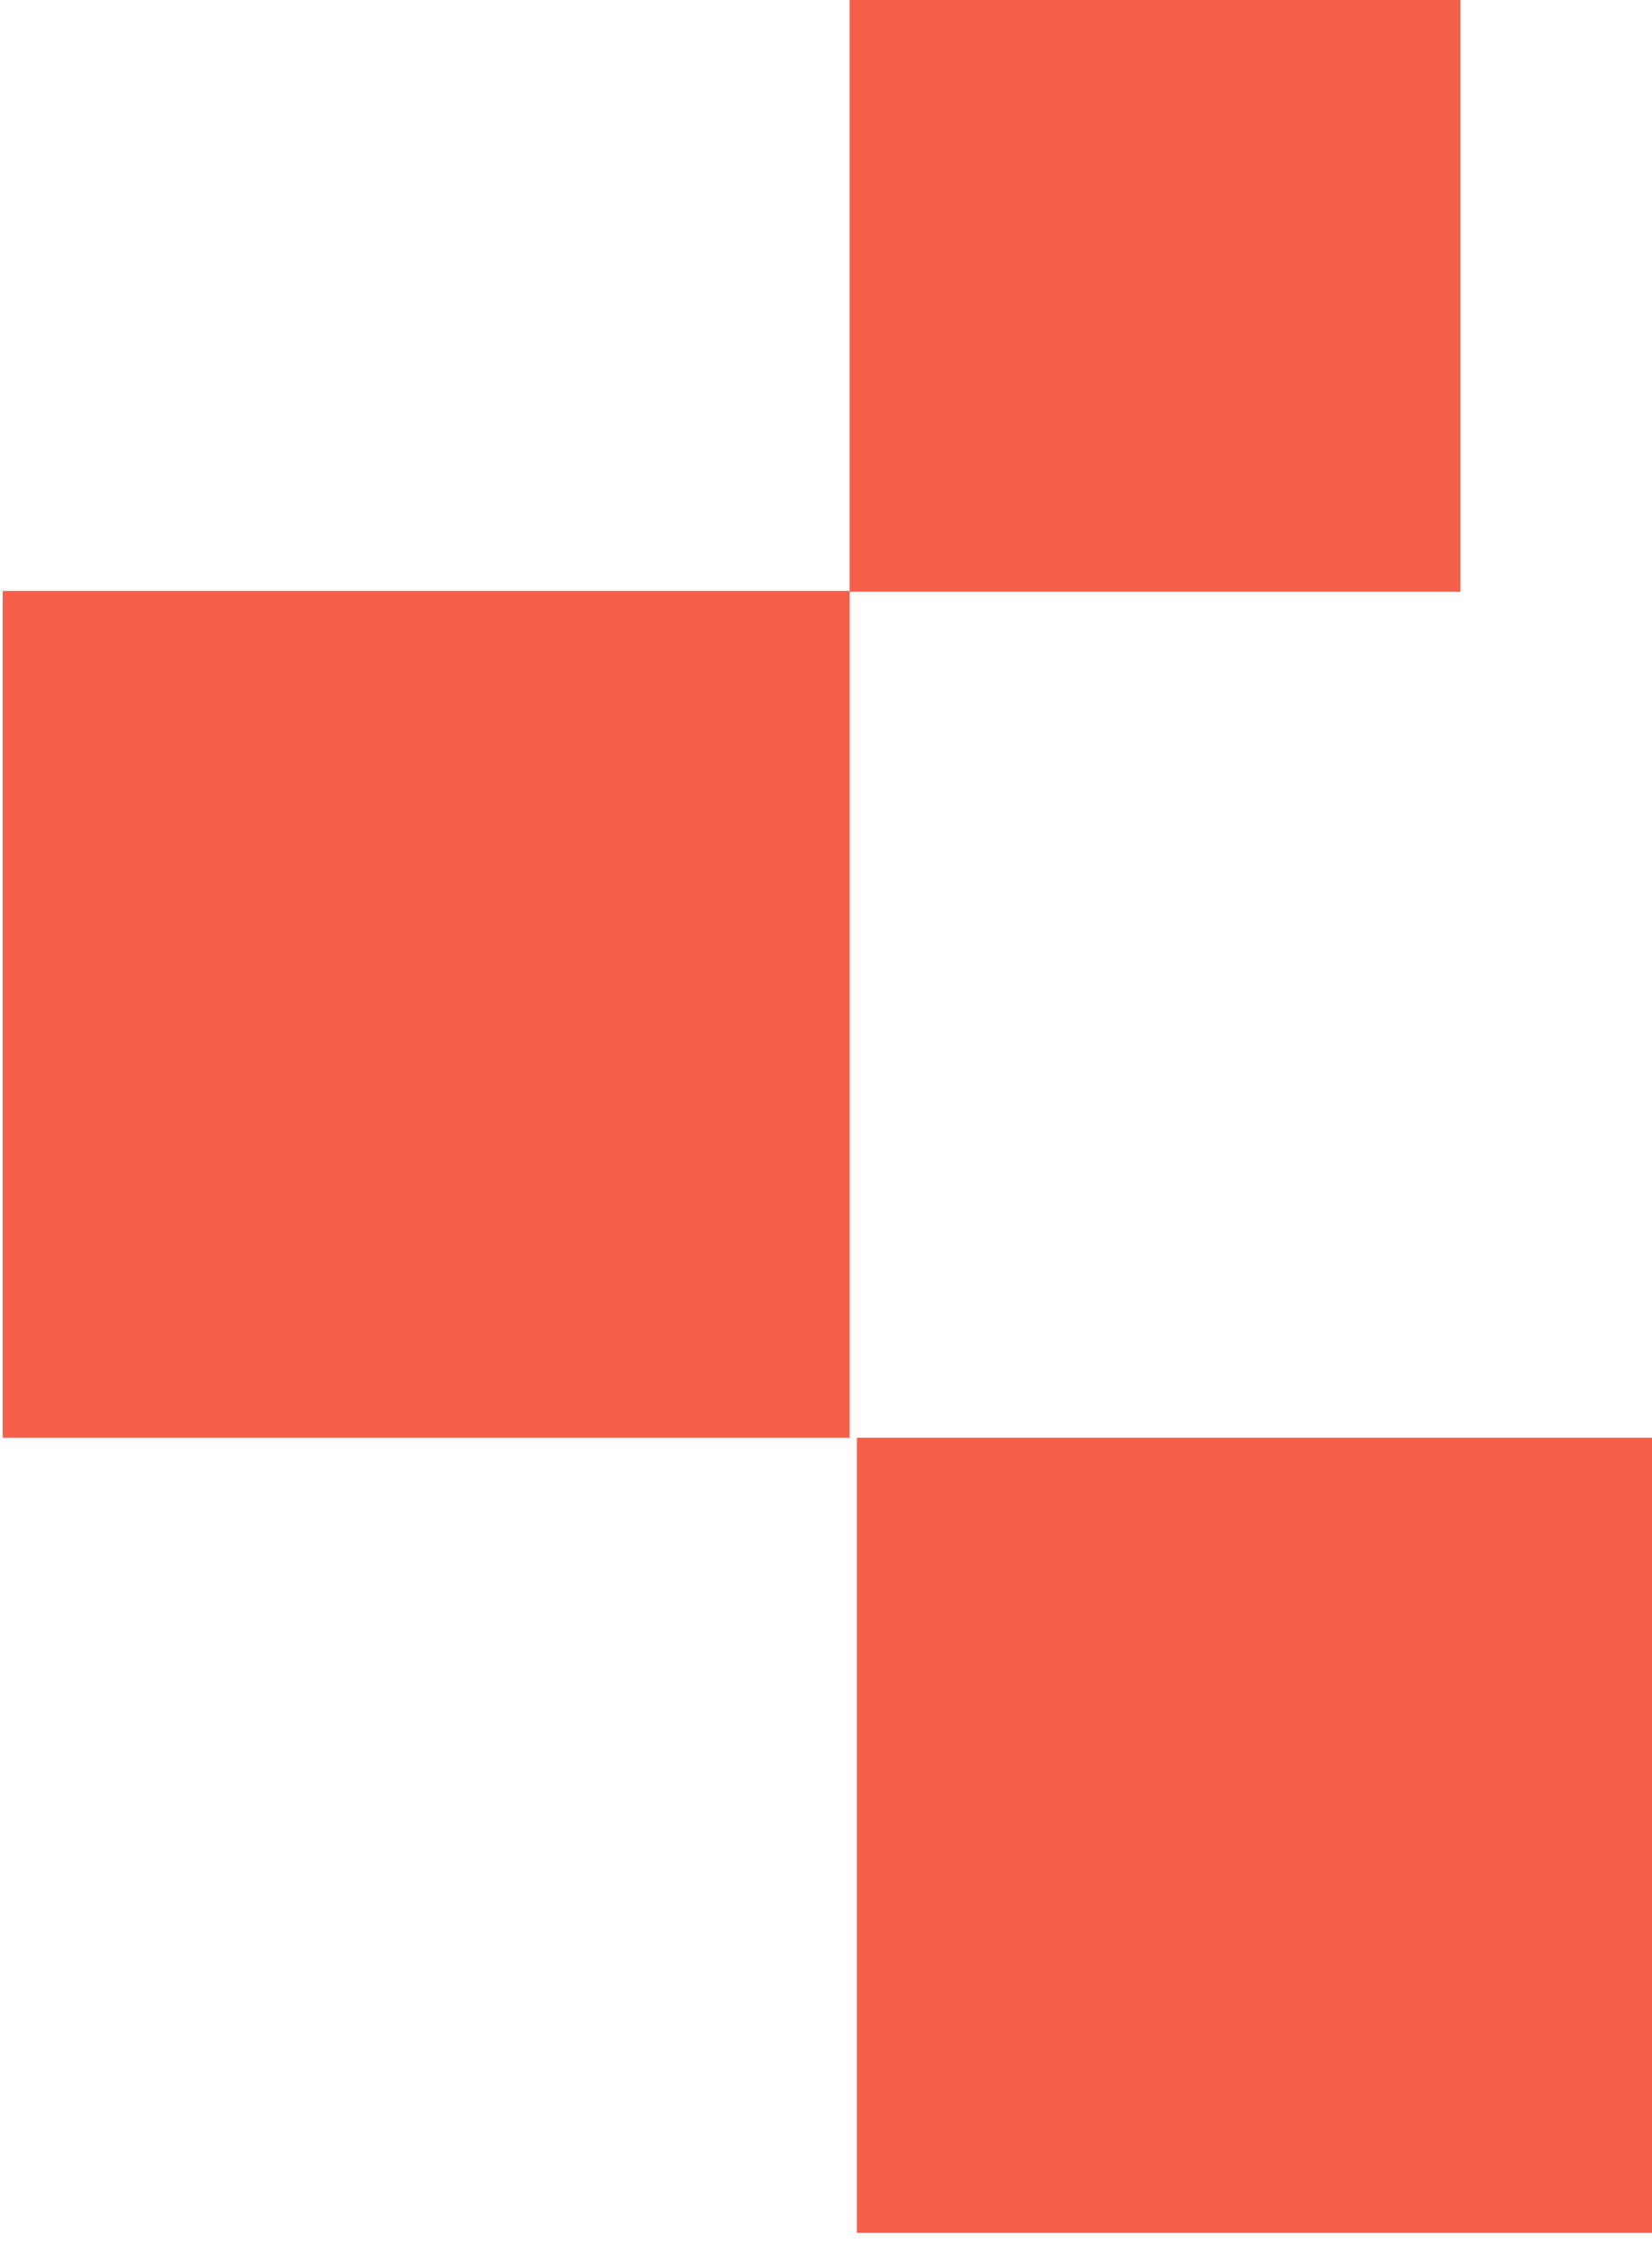 <?xml version="1.0" encoding="UTF-8"?>
<svg id="Layer_1" xmlns="http://www.w3.org/2000/svg" version="1.1" viewBox="0 0 182 247">
  <!-- Generator: Adobe Illustrator 29.2.1, SVG Export Plug-In . SVG Version: 2.1.0 Build 116)  -->
  <defs>
    <style>
      .st0 {
        fill: #f45f49;
      }
    </style>
  </defs>
  <rect class="st0" x="93.6" width="67.3" height="65.2"/>
  <rect class="st0" x=".3" y="65.1" width="93.3" height="93.3"/>
  <rect class="st0" x="94.4" y="158.4" width="87.6" height="87.6"/>
</svg>